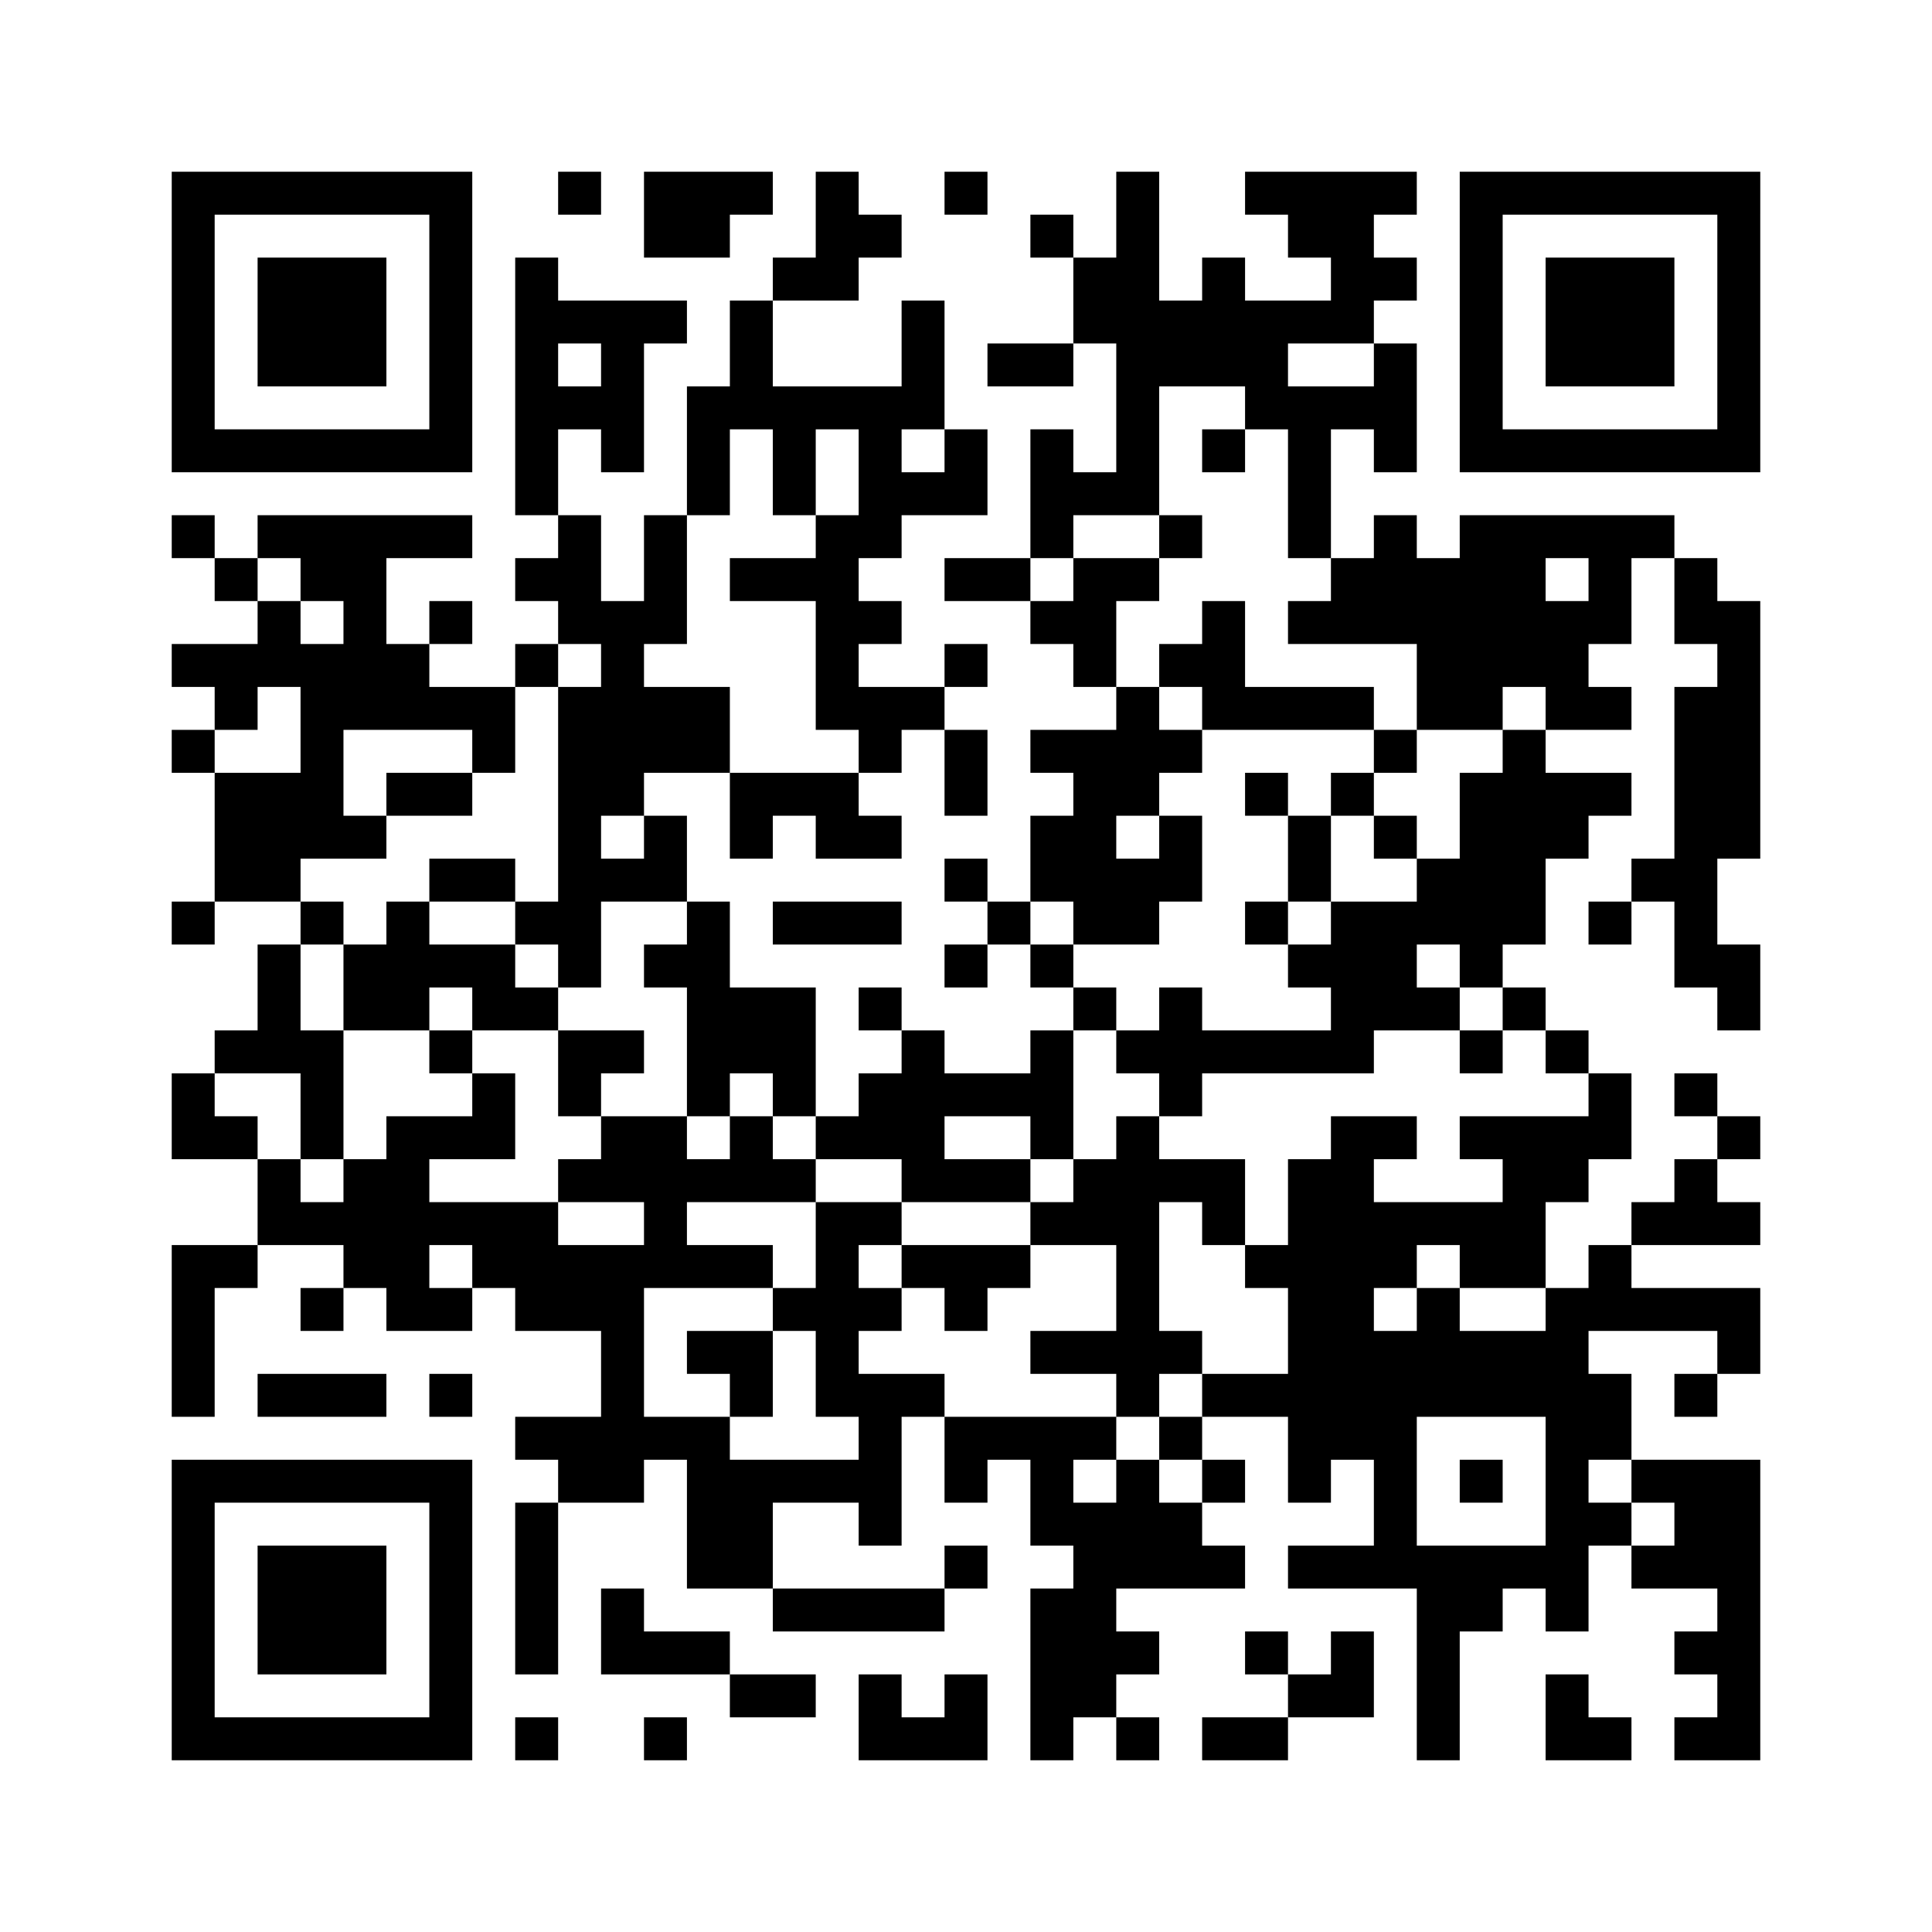 ﻿<?xml version="1.0" encoding="UTF-8"?>
<!DOCTYPE svg PUBLIC "-//W3C//DTD SVG 1.1//EN" "http://www.w3.org/Graphics/SVG/1.1/DTD/svg11.dtd">
<svg xmlns="http://www.w3.org/2000/svg" version="1.1" viewBox="0 0 45 45" stroke="none">
	<rect width="100%" height="100%" fill="#ffffff"/>
	<path d="M4,4h7v1h-7z M13,4h1v1h-1z M15,4h2v2h-2z M17,4h1v1h-1z M19,4h1v3h-1z M22,4h1v1h-1z M26,4h1v8h-1z M29,4h4v1h-4z M34,4h7v1h-7z M4,5h1v6h-1z M10,5h1v6h-1z M20,5h1v1h-1z M24,5h1v1h-1z M30,5h2v1h-2z M34,5h1v6h-1z M40,5h1v6h-1z M6,6h3v3h-3z M12,6h1v6h-1z M18,6h1v1h-1z M25,6h1v2h-1z M28,6h1v3h-1z M31,6h2v1h-2z M36,6h3v3h-3z M13,7h3v1h-3z M17,7h1v3h-1z M21,7h1v3h-1z M27,7h1v2h-1z M29,7h3v1h-3z M14,8h1v3h-1z M23,8h2v1h-2z M29,8h1v2h-1z M32,8h1v3h-1z M13,9h1v1h-1z M16,9h1v3h-1z M18,9h3v1h-3z M30,9h1v4h-1z M31,9h1v1h-1z M5,10h5v1h-5z M18,10h1v2h-1z M20,10h1v3h-1z M22,10h1v2h-1z M24,10h1v3h-1z M28,10h1v1h-1z M35,10h5v1h-5z M21,11h1v1h-1z M25,11h1v1h-1z M4,12h1v1h-1z M6,12h5v1h-5z M13,12h1v3h-1z M15,12h1v3h-1z M19,12h1v5h-1z M27,12h1v1h-1z M32,12h1v3h-1z M34,12h2v4h-2z M36,12h3v1h-3z M5,13h1v1h-1z M7,13h2v1h-2z M12,13h1v1h-1z M17,13h2v1h-2z M22,13h2v1h-2z M25,13h1v3h-1z M26,13h1v1h-1z M31,13h1v2h-1z M33,13h1v4h-1z M37,13h1v2h-1z M39,13h1v2h-1z M6,14h1v2h-1z M8,14h1v3h-1z M10,14h1v1h-1z M14,14h1v5h-1z M20,14h1v1h-1z M24,14h1v1h-1z M28,14h1v3h-1z M30,14h1v1h-1z M36,14h1v3h-1z M40,14h1v6h-1z M4,15h2v1h-2z M7,15h1v5h-1z M9,15h1v2h-1z M12,15h1v1h-1z M22,15h1v1h-1z M27,15h1v1h-1z M5,16h1v1h-1z M10,16h2v1h-2z M13,16h1v7h-1z M15,16h2v2h-2z M20,16h2v1h-2z M26,16h1v3h-1z M29,16h3v1h-3z M34,16h1v1h-1z M37,16h1v1h-1z M39,16h1v7h-1z M4,17h1v1h-1z M11,17h1v1h-1z M20,17h1v1h-1z M22,17h1v2h-1z M24,17h2v1h-2z M27,17h1v1h-1z M32,17h1v1h-1z M35,17h1v5h-1z M5,18h2v3h-2z M9,18h2v1h-2z M17,18h3v1h-3z M25,18h1v4h-1z M29,18h1v1h-1z M31,18h1v1h-1z M34,18h1v5h-1z M36,18h2v1h-2z M8,19h1v1h-1z M15,19h1v2h-1z M17,19h1v1h-1z M19,19h2v1h-2z M24,19h1v2h-1z M27,19h1v2h-1z M30,19h1v2h-1z M32,19h1v1h-1z M36,19h1v1h-1z M10,20h2v1h-2z M14,20h1v1h-1z M22,20h1v1h-1z M26,20h1v2h-1z M33,20h1v2h-1z M38,20h1v1h-1z M4,21h1v1h-1z M7,21h1v1h-1z M9,21h1v3h-1z M12,21h1v1h-1z M16,21h1v5h-1z M18,21h3v1h-3z M23,21h1v1h-1z M29,21h1v1h-1z M31,21h2v3h-2z M37,21h1v1h-1z M6,22h1v3h-1z M8,22h1v2h-1z M10,22h2v1h-2z M15,22h1v1h-1z M22,22h1v1h-1z M24,22h1v1h-1z M30,22h1v1h-1z M40,22h1v2h-1z M11,23h2v1h-2z M17,23h2v2h-2z M20,23h1v1h-1z M25,23h1v1h-1z M27,23h1v3h-1z M33,23h1v1h-1z M35,23h1v1h-1z M5,24h1v1h-1z M7,24h1v3h-1z M10,24h1v1h-1z M13,24h2v1h-2z M21,24h1v4h-1z M24,24h1v3h-1z M26,24h1v1h-1z M28,24h4v1h-4z M34,24h1v1h-1z M36,24h1v1h-1z M4,25h1v2h-1z M11,25h1v2h-1z M13,25h1v1h-1z M18,25h1v1h-1z M20,25h1v2h-1z M22,25h2v1h-2z M37,25h1v2h-1z M39,25h1v1h-1z M5,26h1v1h-1z M9,26h1v5h-1z M10,26h1v1h-1z M14,26h2v2h-2z M17,26h1v2h-1z M19,26h1v1h-1z M26,26h1v7h-1z M31,26h1v8h-1z M32,26h1v1h-1z M34,26h3v1h-3z M40,26h1v1h-1z M6,27h1v2h-1z M8,27h1v3h-1z M13,27h1v1h-1z M16,27h1v1h-1z M18,27h1v1h-1z M22,27h2v1h-2z M25,27h1v2h-1z M27,27h2v1h-2z M30,27h1v8h-1z M35,27h1v3h-1z M36,27h1v1h-1z M39,27h1v2h-1z M7,28h1v1h-1z M10,28h3v1h-3z M15,28h1v2h-1z M19,28h1v5h-1z M20,28h1v1h-1z M24,28h1v1h-1z M28,28h1v1h-1z M32,28h3v1h-3z M38,28h1v1h-1z M40,28h1v1h-1z M4,29h1v4h-1z M5,29h1v1h-1z M11,29h4v1h-4z M16,29h2v1h-2z M21,29h3v1h-3z M29,29h1v1h-1z M32,29h1v1h-1z M34,29h1v1h-1z M37,29h1v2h-1z M7,30h1v1h-1z M10,30h1v1h-1z M12,30h3v1h-3z M18,30h1v1h-1z M20,30h1v1h-1z M22,30h1v1h-1z M33,30h1v3h-1z M36,30h1v8h-1z M38,30h3v1h-3z M14,31h1v4h-1z M16,31h2v1h-2z M24,31h2v1h-2z M27,31h1v1h-1z M32,31h1v6h-1z M34,31h2v2h-2z M40,31h1v1h-1z M6,32h3v1h-3z M10,32h1v1h-1z M17,32h1v1h-1z M20,32h1v4h-1z M21,32h1v1h-1z M28,32h2v1h-2z M37,32h1v2h-1z M39,32h1v1h-1z M12,33h2v1h-2z M15,33h2v1h-2z M22,33h4v1h-4z M27,33h1v1h-1z M4,34h7v1h-7z M13,34h1v1h-1z M16,34h2v3h-2z M18,34h2v1h-2z M22,34h1v1h-1z M24,34h1v2h-1z M26,34h1v3h-1z M28,34h1v1h-1z M34,34h1v1h-1z M38,34h3v1h-3z M4,35h1v6h-1z M10,35h1v6h-1z M12,35h1v4h-1z M25,35h1v5h-1z M27,35h1v2h-1z M37,35h1v1h-1z M39,35h2v2h-2z M6,36h3v3h-3z M22,36h1v1h-1z M28,36h1v1h-1z M30,36h2v1h-2z M33,36h1v5h-1z M34,36h2v1h-2z M38,36h1v1h-1z M14,37h1v2h-1z M18,37h4v1h-4z M24,37h1v4h-1z M34,37h1v1h-1z M40,37h1v4h-1z M15,38h2v1h-2z M26,38h1v1h-1z M29,38h1v1h-1z M31,38h1v2h-1z M39,38h1v1h-1z M17,39h2v1h-2z M20,39h1v2h-1z M22,39h1v2h-1z M30,39h1v1h-1z M36,39h1v2h-1z M5,40h5v1h-5z M12,40h1v1h-1z M15,40h1v1h-1z M21,40h1v1h-1z M26,40h1v1h-1z M28,40h2v1h-2z M37,40h1v1h-1z M39,40h1v1h-1z" fill="#000000"/>
</svg>
